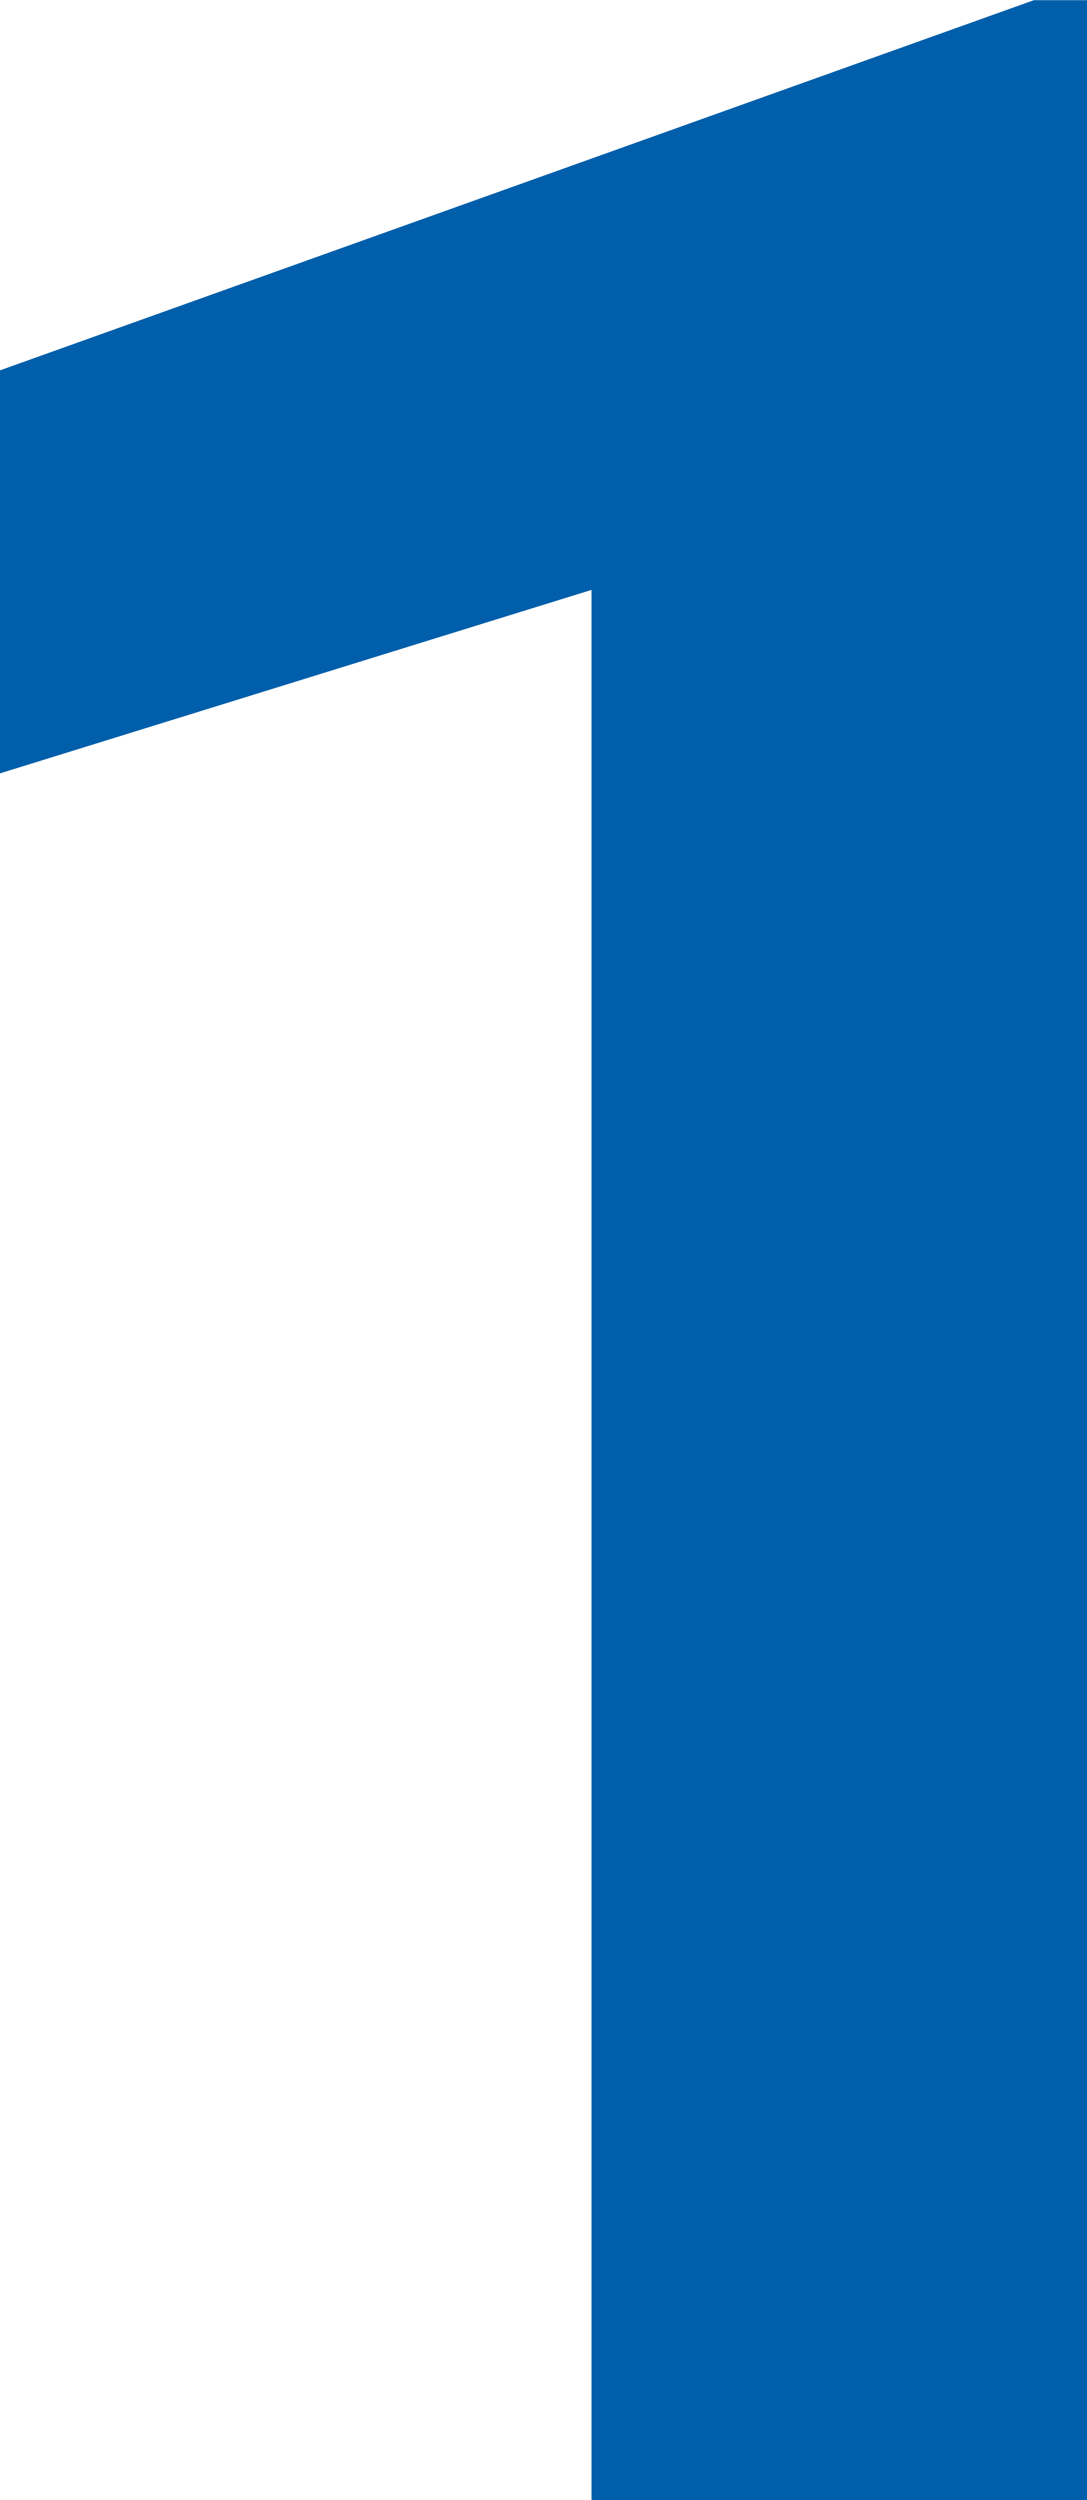 <svg xmlns="http://www.w3.org/2000/svg" width="11.454" height="26.341" viewBox="0 0 11.454 26.341">
  <path id="パス_1965" data-name="パス 1965" d="M14.471,0H9.25V-20.126L3.017-18.193v-4.246l10.894-3.9h.56Z" transform="translate(-3.017 26.341)" fill="#005eaa"/>
</svg>

